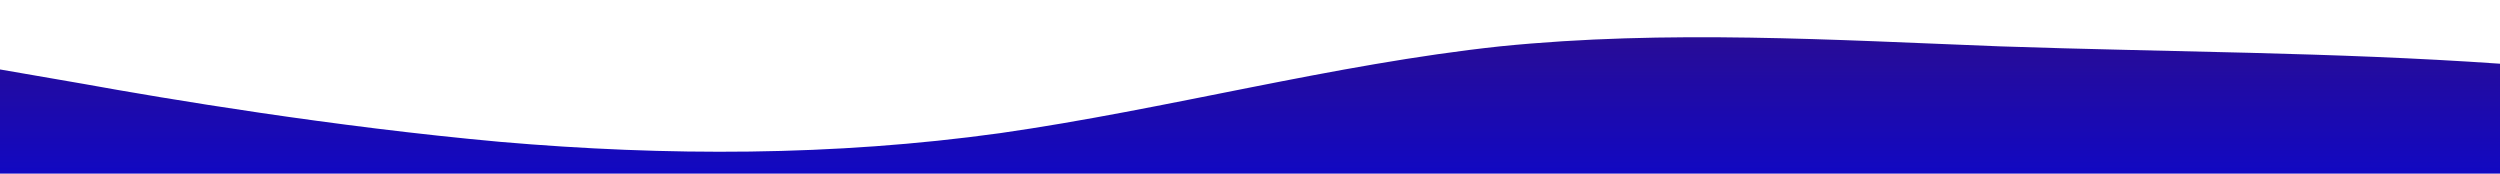 <?xml version="1.0" standalone="no"?>
<svg xmlns:xlink="http://www.w3.org/1999/xlink" id="wave" style="transform:rotate(180deg); transition: 0.3s" viewBox="0 0 1440 100" version="1.1" xmlns="http://www.w3.org/2000/svg"><defs><linearGradient id="sw-gradient-0" x1="0" x2="0" y1="1" y2="0"><stop stop-color="rgba(17.575, 8.276, 193.847, 1)" offset="0%"/><stop stop-color="rgba(45.573, 13.803, 139.204, 1)" offset="100%"/></linearGradient></defs><path style="transform:translate(0, 0px); opacity:1" fill="url(#sw-gradient-0)" d="M0,40L48,48.3C96,57,192,73,288,81.7C384,90,480,90,576,76.7C672,63,768,37,864,26.7C960,17,1056,23,1152,26.7C1248,30,1344,30,1440,36.7C1536,43,1632,57,1728,53.3C1824,50,1920,30,2016,18.3C2112,7,2208,3,2304,6.7C2400,10,2496,20,2592,28.3C2688,37,2784,43,2880,50C2976,57,3072,63,3168,65C3264,67,3360,63,3456,55C3552,47,3648,33,3744,35C3840,37,3936,53,4032,51.7C4128,50,4224,30,4320,25C4416,20,4512,30,4608,31.7C4704,33,4800,27,4896,25C4992,23,5088,27,5184,35C5280,43,5376,57,5472,60C5568,63,5664,57,5760,51.7C5856,47,5952,43,6048,45C6144,47,6240,53,6336,48.3C6432,43,6528,27,6624,26.7C6720,27,6816,43,6864,51.7L6912,60L6912,100L6864,100C6816,100,6720,100,6624,100C6528,100,6432,100,6336,100C6240,100,6144,100,6048,100C5952,100,5856,100,5760,100C5664,100,5568,100,5472,100C5376,100,5280,100,5184,100C5088,100,4992,100,4896,100C4800,100,4704,100,4608,100C4512,100,4416,100,4320,100C4224,100,4128,100,4032,100C3936,100,3840,100,3744,100C3648,100,3552,100,3456,100C3360,100,3264,100,3168,100C3072,100,2976,100,2880,100C2784,100,2688,100,2592,100C2496,100,2400,100,2304,100C2208,100,2112,100,2016,100C1920,100,1824,100,1728,100C1632,100,1536,100,1440,100C1344,100,1248,100,1152,100C1056,100,960,100,864,100C768,100,672,100,576,100C480,100,384,100,288,100C192,100,96,100,48,100L0,100Z"/></svg>